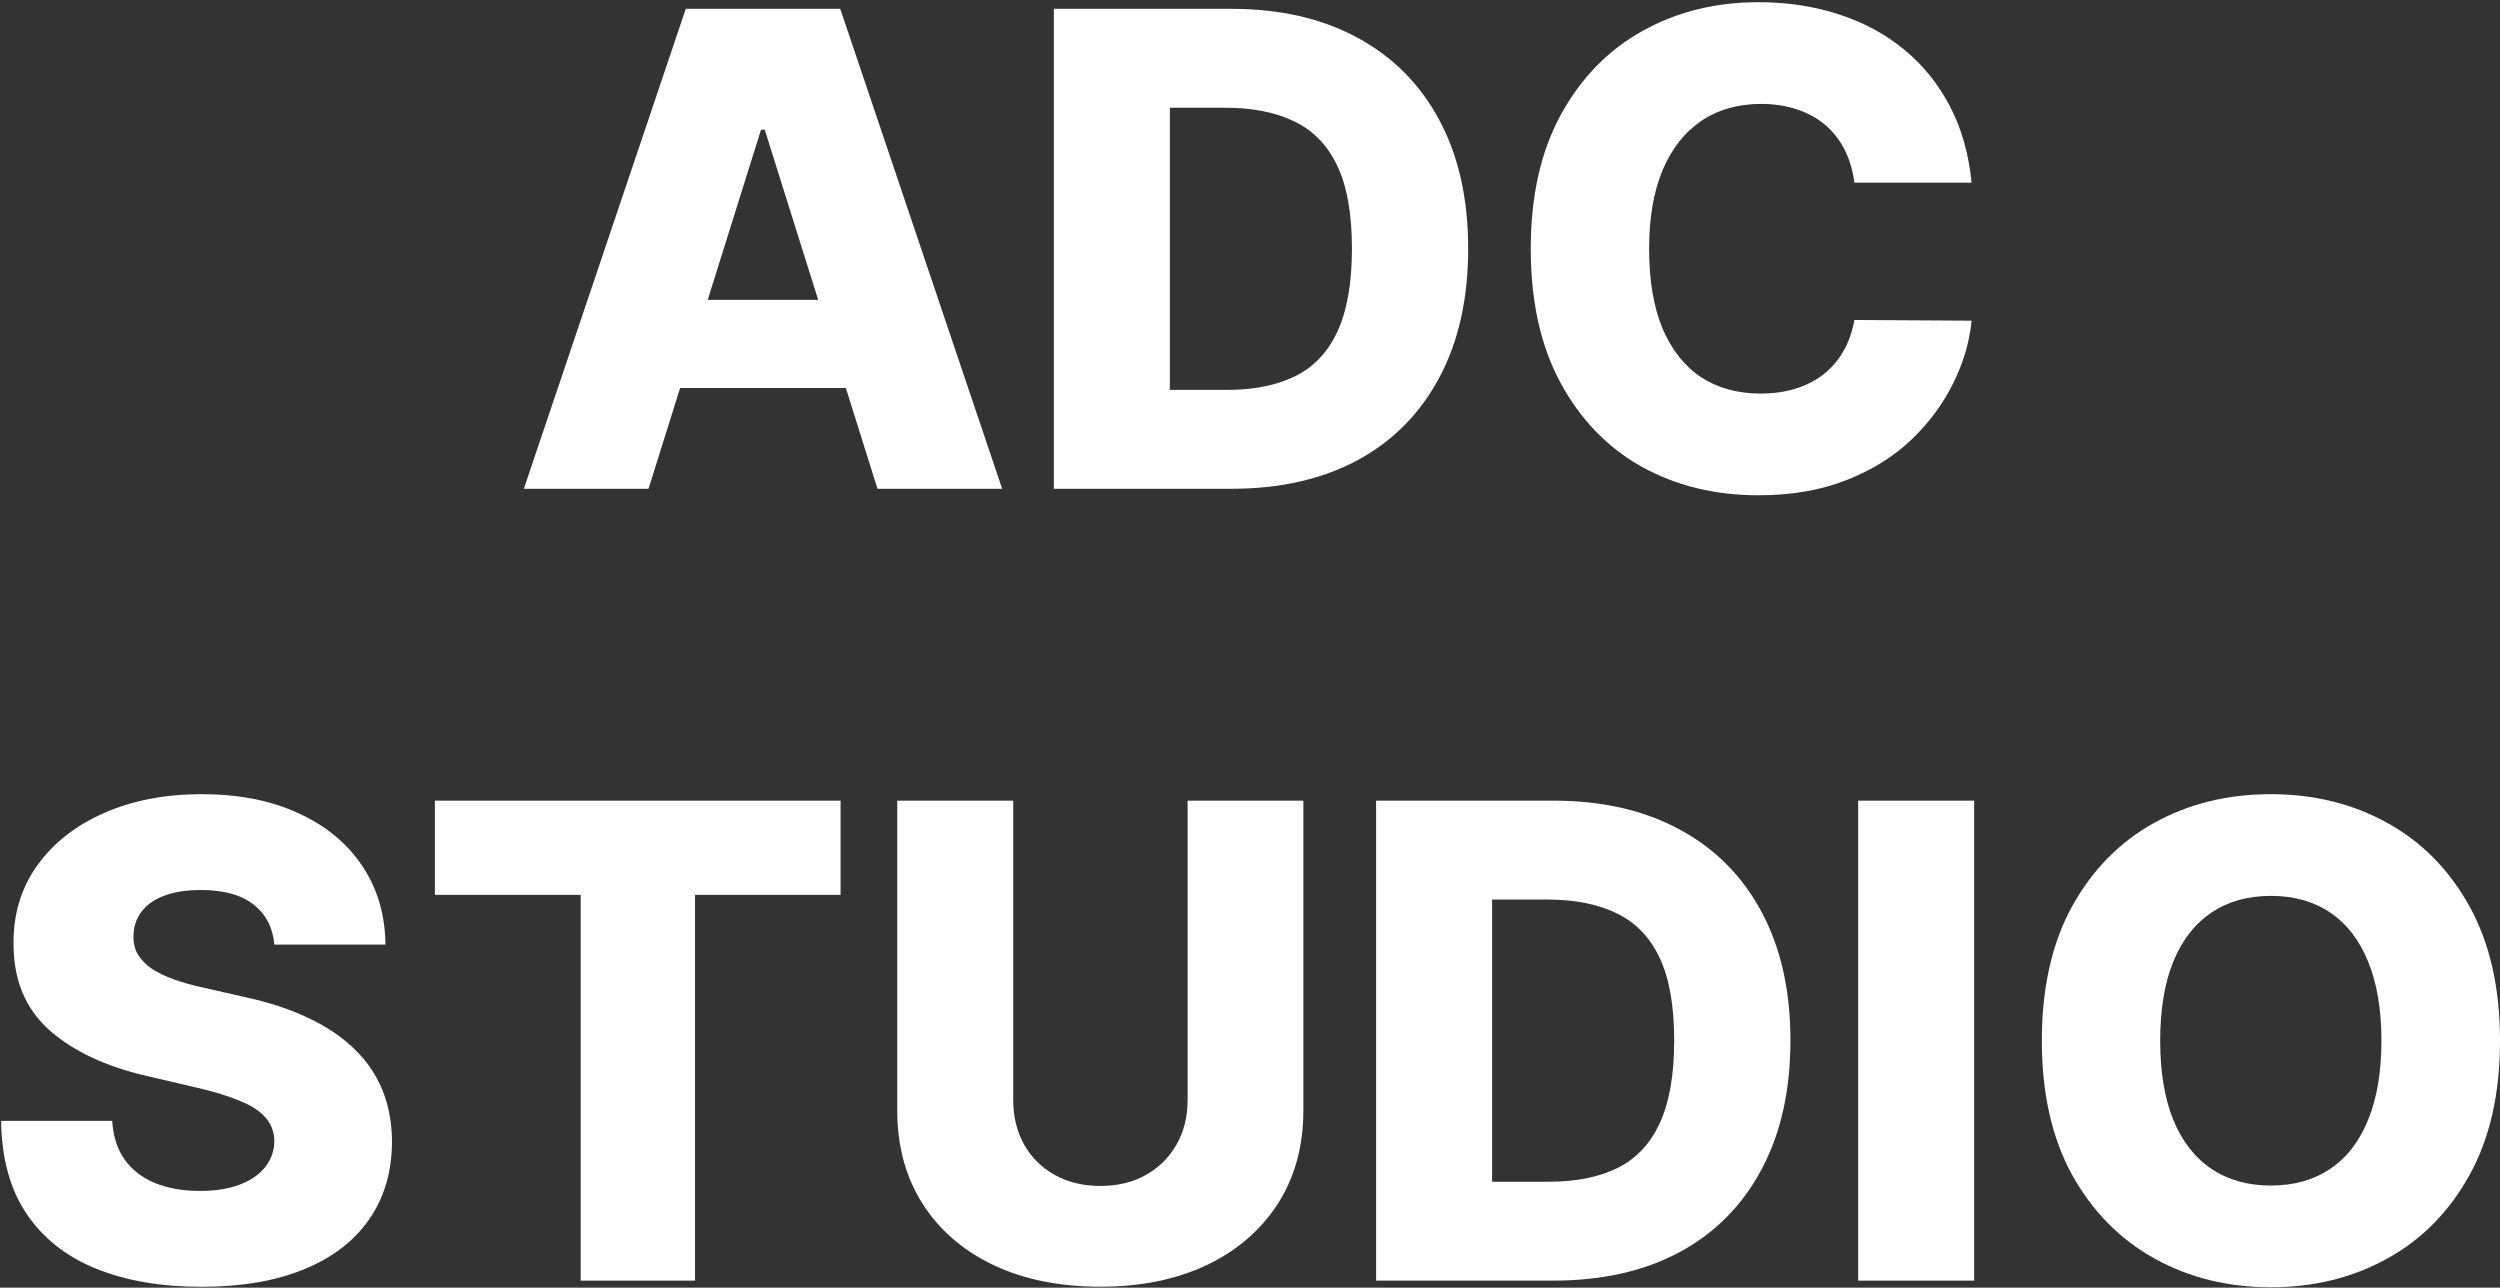 <svg width="664" height="342" viewBox="0 0 664 342" fill="none" xmlns="http://www.w3.org/2000/svg">
<rect x="0" y="0" width="664" height="342" fill="#333333" stroke="none"/>
<path d="M664.002 276.414C664.002 290.44 661.305 302.328 655.91 312.08C650.515 321.832 643.212 329.239 634 334.302C624.829 339.364 614.538 341.896 603.126 341.896C591.673 341.896 581.361 339.344 572.19 334.239C563.019 329.135 555.737 321.728 550.342 312.018C544.989 302.266 542.312 290.398 542.312 276.414C542.312 262.388 544.989 250.499 550.342 240.747C555.737 230.995 563.019 223.588 572.19 218.526C581.361 213.463 591.673 210.932 603.126 210.932C614.538 210.932 624.829 213.463 634 218.526C643.212 223.588 650.515 230.995 655.91 240.747C661.305 250.499 664.002 262.388 664.002 276.414ZM632.506 276.414C632.506 268.114 631.323 261.101 628.958 255.375C626.634 249.648 623.273 245.312 618.874 242.365C614.517 239.419 609.268 237.946 603.126 237.946C597.026 237.946 591.777 239.419 587.378 242.365C582.979 245.312 579.597 249.648 577.232 255.375C574.908 261.101 573.746 268.114 573.746 276.414C573.746 284.713 574.908 291.726 577.232 297.453C579.597 303.179 582.979 307.515 587.378 310.462C591.777 313.408 597.026 314.881 603.126 314.881C609.268 314.881 614.517 313.408 618.874 310.462C623.273 307.515 626.634 303.179 628.958 297.453C631.323 291.726 632.506 284.713 632.506 276.414Z" fill="white"/>
<path d="M524.338 212.652V340.131H493.526V212.652H524.338Z" fill="white"/>
<path d="M412.608 340.131H365.488V212.652H412.546C425.534 212.652 436.718 215.204 446.096 220.309C455.516 225.371 462.778 232.675 467.882 242.219C472.986 251.722 475.538 263.092 475.538 276.329C475.538 289.608 472.986 301.02 467.882 310.564C462.819 320.108 455.578 327.433 446.158 332.537C436.738 337.599 425.555 340.131 412.608 340.131ZM396.3 313.863H411.425C418.563 313.863 424.601 312.66 429.539 310.253C434.518 307.805 438.274 303.842 440.805 298.364C443.378 292.845 444.664 285.5 444.664 276.329C444.664 267.158 443.378 259.855 440.805 254.419C438.232 248.941 434.435 244.999 429.414 242.592C424.435 240.144 418.293 238.92 410.99 238.92H396.3V313.863Z" fill="white"/>
<path d="M315.428 212.652H346.177V294.878C346.177 304.381 343.916 312.66 339.392 319.714C334.869 326.727 328.562 332.163 320.47 336.022C312.378 339.84 302.979 341.749 292.273 341.749C281.442 341.749 271.981 339.84 263.889 336.022C255.797 332.163 249.51 326.727 245.029 319.714C240.547 312.66 238.306 304.381 238.306 294.878V212.652H269.118V292.202C269.118 296.6 270.072 300.522 271.981 303.966C273.931 307.41 276.649 310.108 280.135 312.058C283.621 314.008 287.667 314.984 292.273 314.984C296.879 314.984 300.904 314.008 304.348 312.058C307.834 310.108 310.552 307.41 312.503 303.966C314.453 300.522 315.428 296.6 315.428 292.202V212.652Z" fill="white"/>
<path d="M115.51 237.675V212.652H223.257V237.675H184.602V340.131H154.227V237.675H115.51Z" fill="white"/>
<path d="M72.873 250.893C72.458 246.328 70.611 242.78 67.333 240.249C64.096 237.676 59.469 236.39 53.452 236.39C49.469 236.39 46.149 236.909 43.493 237.946C40.837 238.983 38.846 240.415 37.518 242.241C36.19 244.025 35.505 246.079 35.464 248.403C35.38 250.312 35.754 251.993 36.584 253.445C37.455 254.898 38.7 256.184 40.319 257.304C41.978 258.383 43.97 259.338 46.294 260.168C48.618 260.998 51.232 261.724 54.137 262.346L65.092 264.836C71.4 266.205 76.96 268.031 81.774 270.314C86.629 272.596 90.696 275.314 93.974 278.468C97.294 281.621 99.804 285.252 101.506 289.361C103.207 293.469 104.078 298.075 104.12 303.179C104.078 311.229 102.045 318.139 98.02 323.907C93.995 329.675 88.206 334.094 80.653 337.165C73.143 340.236 64.076 341.771 53.452 341.771C42.788 341.771 33.492 340.174 25.567 336.978C17.641 333.783 11.478 328.928 7.08 322.413C2.681 315.898 0.419 307.661 0.295 297.702H29.799C30.048 301.81 31.148 305.233 33.098 307.972C35.048 310.711 37.725 312.786 41.128 314.196C44.572 315.607 48.556 316.313 53.079 316.313C57.229 316.313 60.756 315.753 63.661 314.632C66.607 313.512 68.868 311.956 70.445 309.964C72.022 307.972 72.831 305.69 72.873 303.117C72.831 300.71 72.084 298.656 70.632 296.955C69.18 295.212 66.939 293.718 63.91 292.473C60.922 291.186 57.104 290.004 52.456 288.925L39.136 285.813C28.098 283.281 19.404 279.194 13.055 273.55C6.706 267.865 3.552 260.188 3.594 250.52C3.552 242.635 5.669 235.726 9.943 229.792C14.217 223.858 20.13 219.231 27.683 215.911C35.235 212.592 43.846 210.932 53.515 210.932C63.391 210.932 71.96 212.612 79.222 215.974C86.525 219.293 92.19 223.962 96.215 229.979C100.24 235.996 102.294 242.967 102.377 250.893H72.873Z" fill="white"/>
<path d="M523.652 48.511H492.529C492.114 45.316 491.263 42.432 489.977 39.859C488.691 37.286 486.989 35.087 484.873 33.261C482.757 31.435 480.246 30.045 477.341 29.09C474.478 28.094 471.303 27.596 467.818 27.596C461.635 27.596 456.302 29.111 451.821 32.14C447.38 35.17 443.957 39.548 441.55 45.274C439.185 51.001 438.002 57.931 438.002 66.064C438.002 74.529 439.206 81.625 441.612 87.352C444.061 93.037 447.484 97.332 451.883 100.237C456.323 103.1 461.572 104.532 467.631 104.532C471.034 104.532 474.125 104.096 476.905 103.224C479.727 102.353 482.196 101.087 484.313 99.427C486.471 97.726 488.234 95.672 489.604 93.265C491.014 90.817 491.99 88.057 492.529 84.987L523.652 85.173C523.112 90.817 521.473 96.377 518.734 101.855C516.037 107.333 512.323 112.333 507.592 116.856C502.862 121.338 497.094 124.907 490.288 127.562C483.524 130.218 475.764 131.546 467.008 131.546C455.472 131.546 445.14 129.015 436.01 123.952C426.923 118.848 419.744 111.42 414.473 101.668C409.203 91.916 406.568 80.048 406.568 66.064C406.568 52.038 409.245 40.149 414.598 30.398C419.951 20.646 427.192 13.239 436.322 8.176C445.451 3.113 455.68 0.582 467.008 0.582C474.727 0.582 481.864 1.661 488.421 3.819C494.977 5.935 500.745 9.047 505.725 13.156C510.705 17.222 514.751 22.223 517.863 28.157C520.975 34.091 522.905 40.876 523.652 48.511Z" fill="white"/>
<path d="M327.018 129.822H279.898V2.344H326.956C339.944 2.344 351.128 4.896 360.506 10C369.926 15.062 377.188 22.366 382.292 31.91C387.396 41.413 389.948 52.783 389.948 66.021C389.948 79.3 387.396 90.711 382.292 100.256C377.229 109.8 369.988 117.124 360.568 122.228C351.149 127.291 339.965 129.822 327.018 129.822ZM310.71 103.555H325.835C332.973 103.555 339.011 102.351 343.949 99.944C348.928 97.496 352.684 93.533 355.215 88.055C357.788 82.536 359.074 75.191 359.074 66.021C359.074 56.85 357.788 49.546 355.215 44.11C352.642 38.633 348.845 34.691 343.824 32.284C338.845 29.835 332.703 28.611 325.4 28.611H310.71V103.555Z" fill="white"/>
<path d="M172.248 129.822H139.134L182.145 2.344H223.165L266.176 129.822H233.062L203.122 34.462H202.126L172.248 129.822ZM167.829 79.652H237.046V103.057H167.829V79.652Z" fill="white"/>
</svg>
